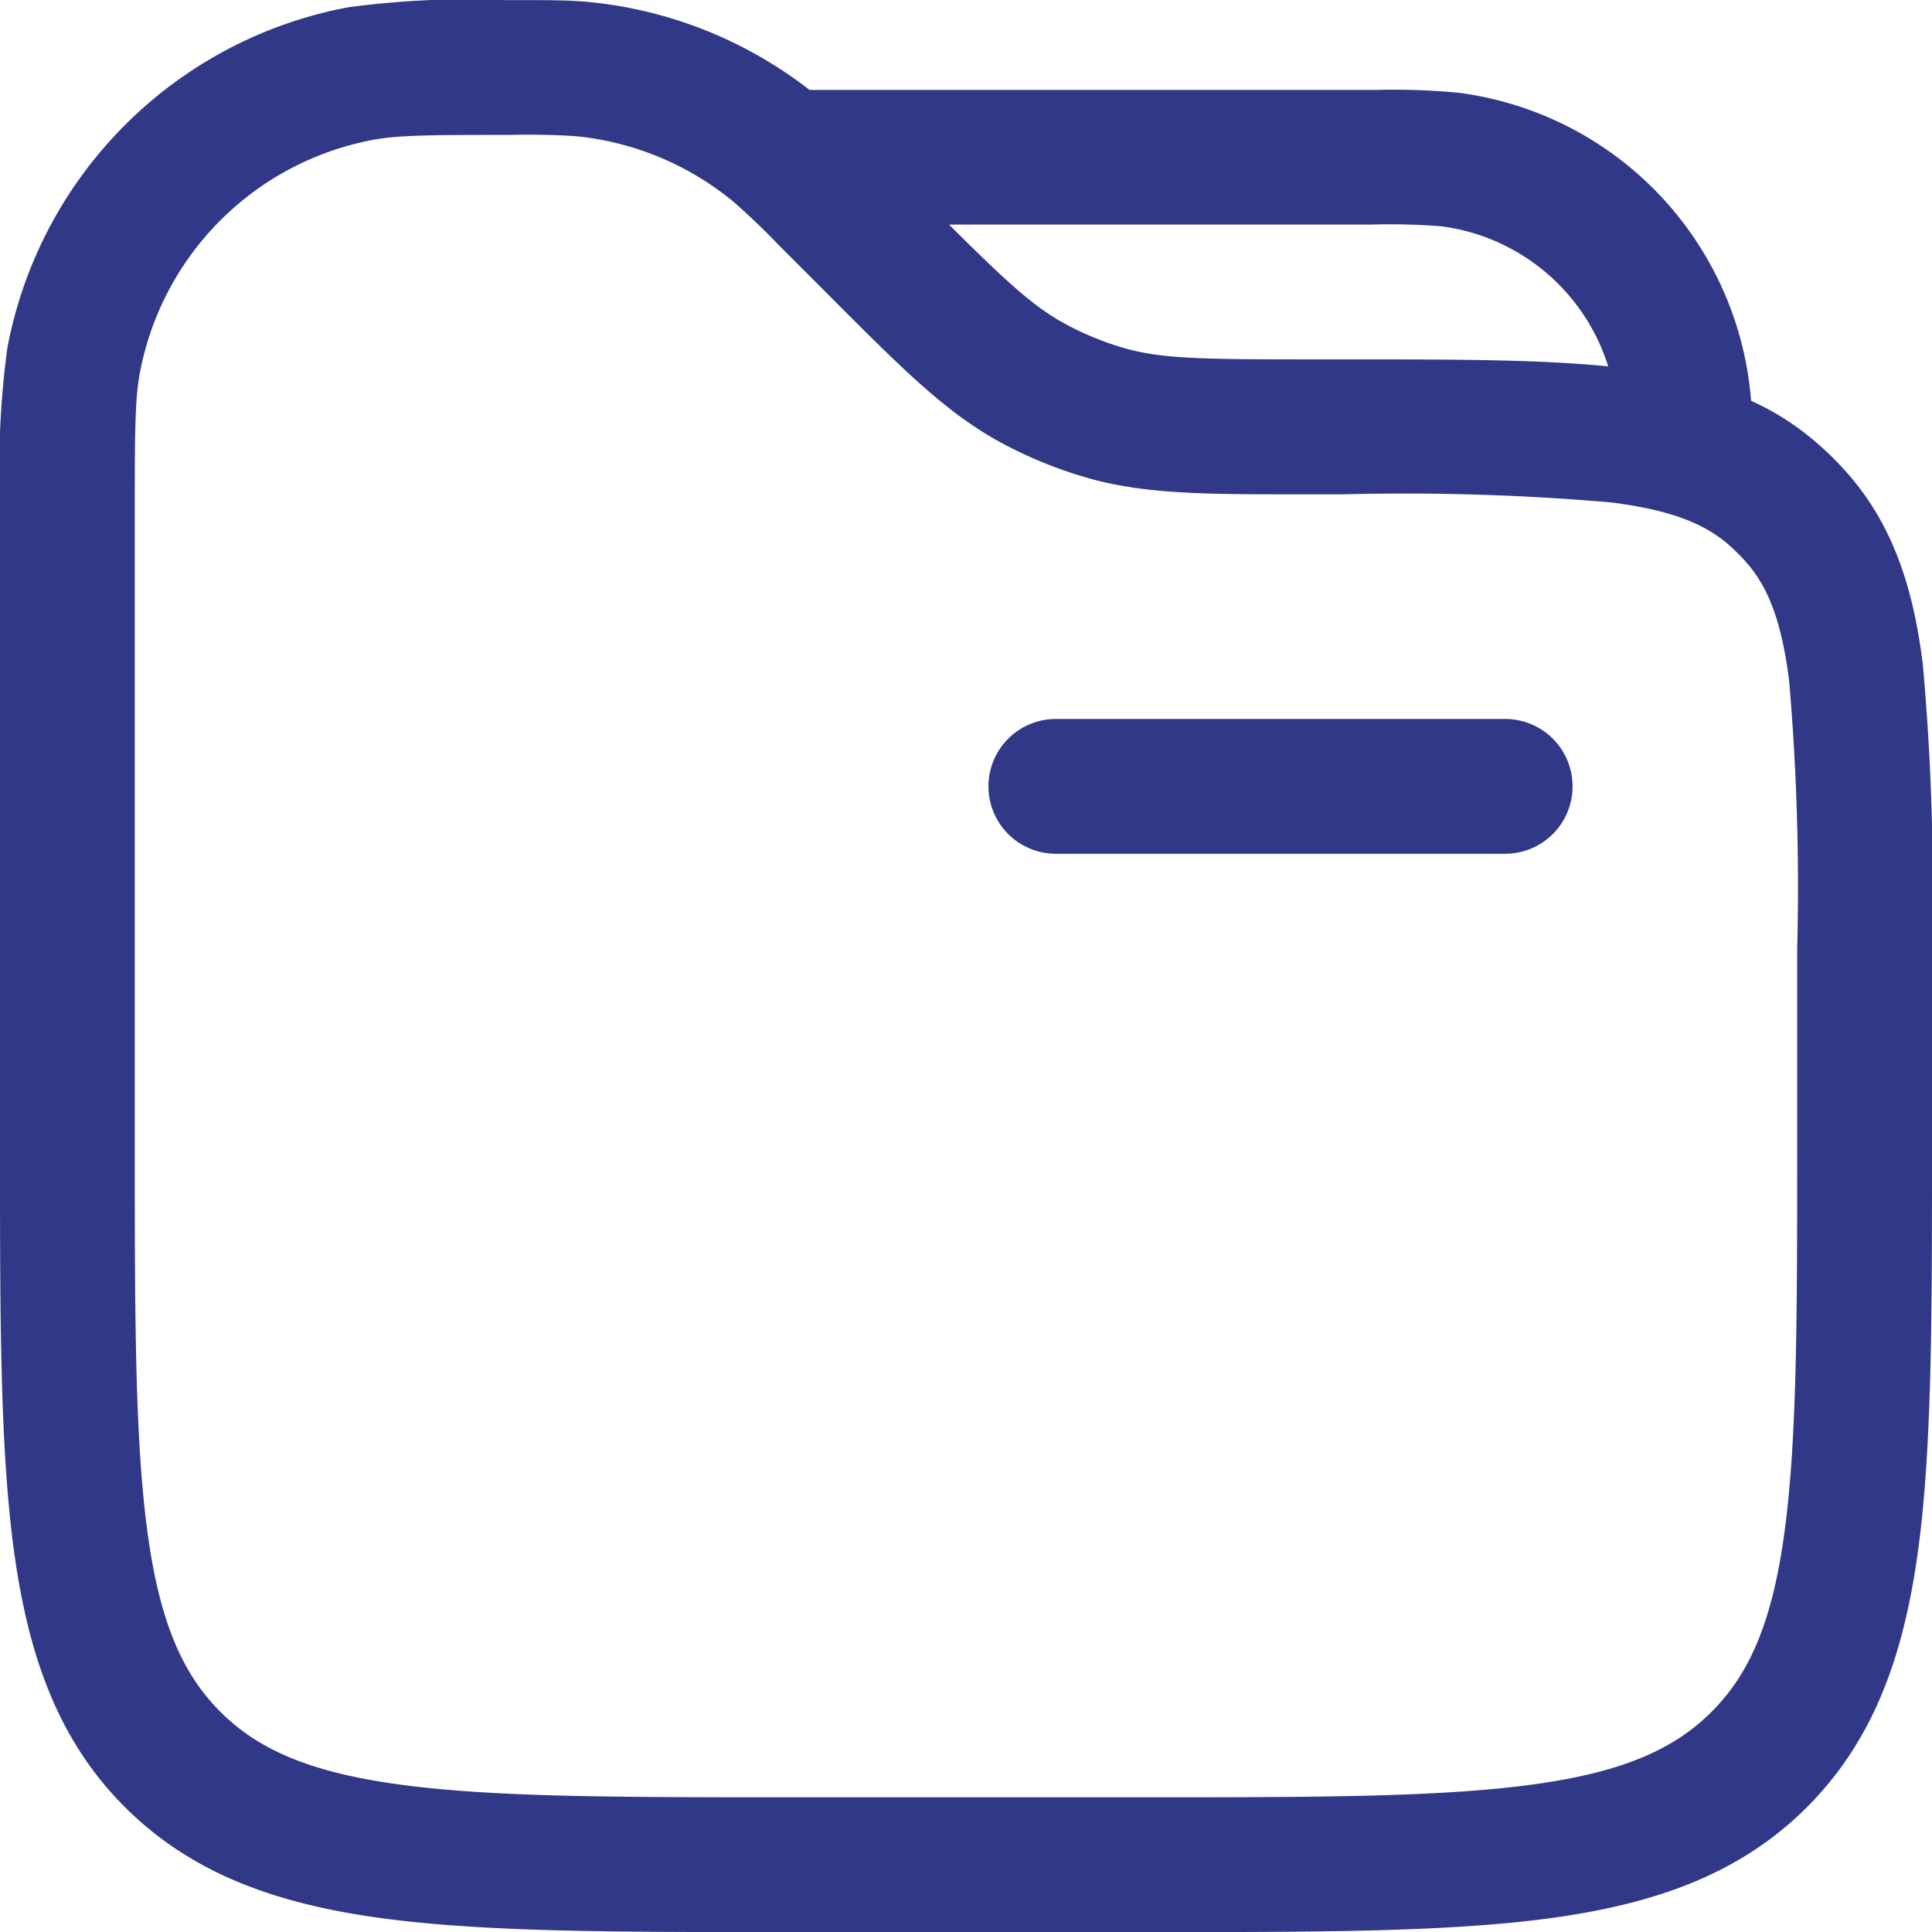 <?xml version="1.0" encoding="UTF-8"?>
<svg xmlns="http://www.w3.org/2000/svg" width="110.075" height="110.08" viewBox="0 0 110.075 110.08">
  <path id="folder-with-files-outline" d="M29.972,1.254h.65c1.8,0,2.954,0,4.086.1A24.319,24.319,0,0,1,47.374,6.374H79.623a38.689,38.689,0,0,1,4.766.164,19.2,19.2,0,0,1,16.629,17.545,15.359,15.359,0,0,1,3.942,2.575,17.278,17.278,0,0,1,1.439,1.434c2.708,3.01,3.86,6.671,4.4,10.977A139.662,139.662,0,0,1,111.325,55V66.823c0,9.4,0,16.859-.783,22.691-.809,6-2.509,10.859-6.338,14.694s-8.693,5.529-14.694,6.338c-5.837.783-13.286.783-22.7.783H45.761c-9.41,0-16.864,0-22.7-.783-6-.809-10.859-2.509-14.694-6.338S2.842,95.514,2.033,89.514c-.783-5.837-.783-13.286-.783-22.7V29.976a51.253,51.253,0,0,1,.42-8.908,24.319,24.319,0,0,1,19.394-19.4,51.316,51.316,0,0,1,8.908-.42M92.878,22.127a11.519,11.519,0,0,0-9.487-7.982,37.6,37.6,0,0,0-4.065-.1H55.32c3.292,3.277,4.787,4.638,6.482,5.581a16.875,16.875,0,0,0,3.528,1.464c2.114.6,4.434.635,10.557.635h2.176c5.949,0,10.849,0,14.817.4M30.433,8.934c-4.695,0-6.507.015-7.951.287A16.639,16.639,0,0,0,9.221,22.486c-.276,1.444-.292,3.256-.292,7.951V66.531c0,9.763.01,16.7.717,21.964.691,5.145,1.992,8.115,4.157,10.28s5.135,3.466,10.286,4.157c5.263.707,12.2.717,21.959.717H66.527c9.763,0,16.7-.01,21.964-.717,5.145-.691,8.115-1.992,10.28-4.157s3.466-5.135,4.157-10.286c.707-5.258.717-12.2.717-21.959V55.257a136.685,136.685,0,0,0-.461-15.231c-.445-3.528-1.259-5.427-2.493-6.8a11.459,11.459,0,0,0-.86-.86c-1.372-1.234-3.277-2.048-6.8-2.493A136.634,136.634,0,0,0,77.8,29.413H75.323c-5.366,0-8.826,0-12.1-.932a24.546,24.546,0,0,1-5.161-2.135c-2.969-1.659-5.417-4.1-9.216-7.9l-.394-.4-2.816-2.816q-1.233-1.289-2.575-2.468A16.639,16.639,0,0,0,34,9.005q-1.779-.113-3.563-.072M57.567,46.052a3.84,3.84,0,0,1,3.84-3.84h25.6a3.84,3.84,0,1,1,0,7.68h-25.6a3.84,3.84,0,0,1-3.84-3.84" transform="translate(-1.25 -1.249)" fill="#313887" fill-rule="evenodd"></path>
</svg>
